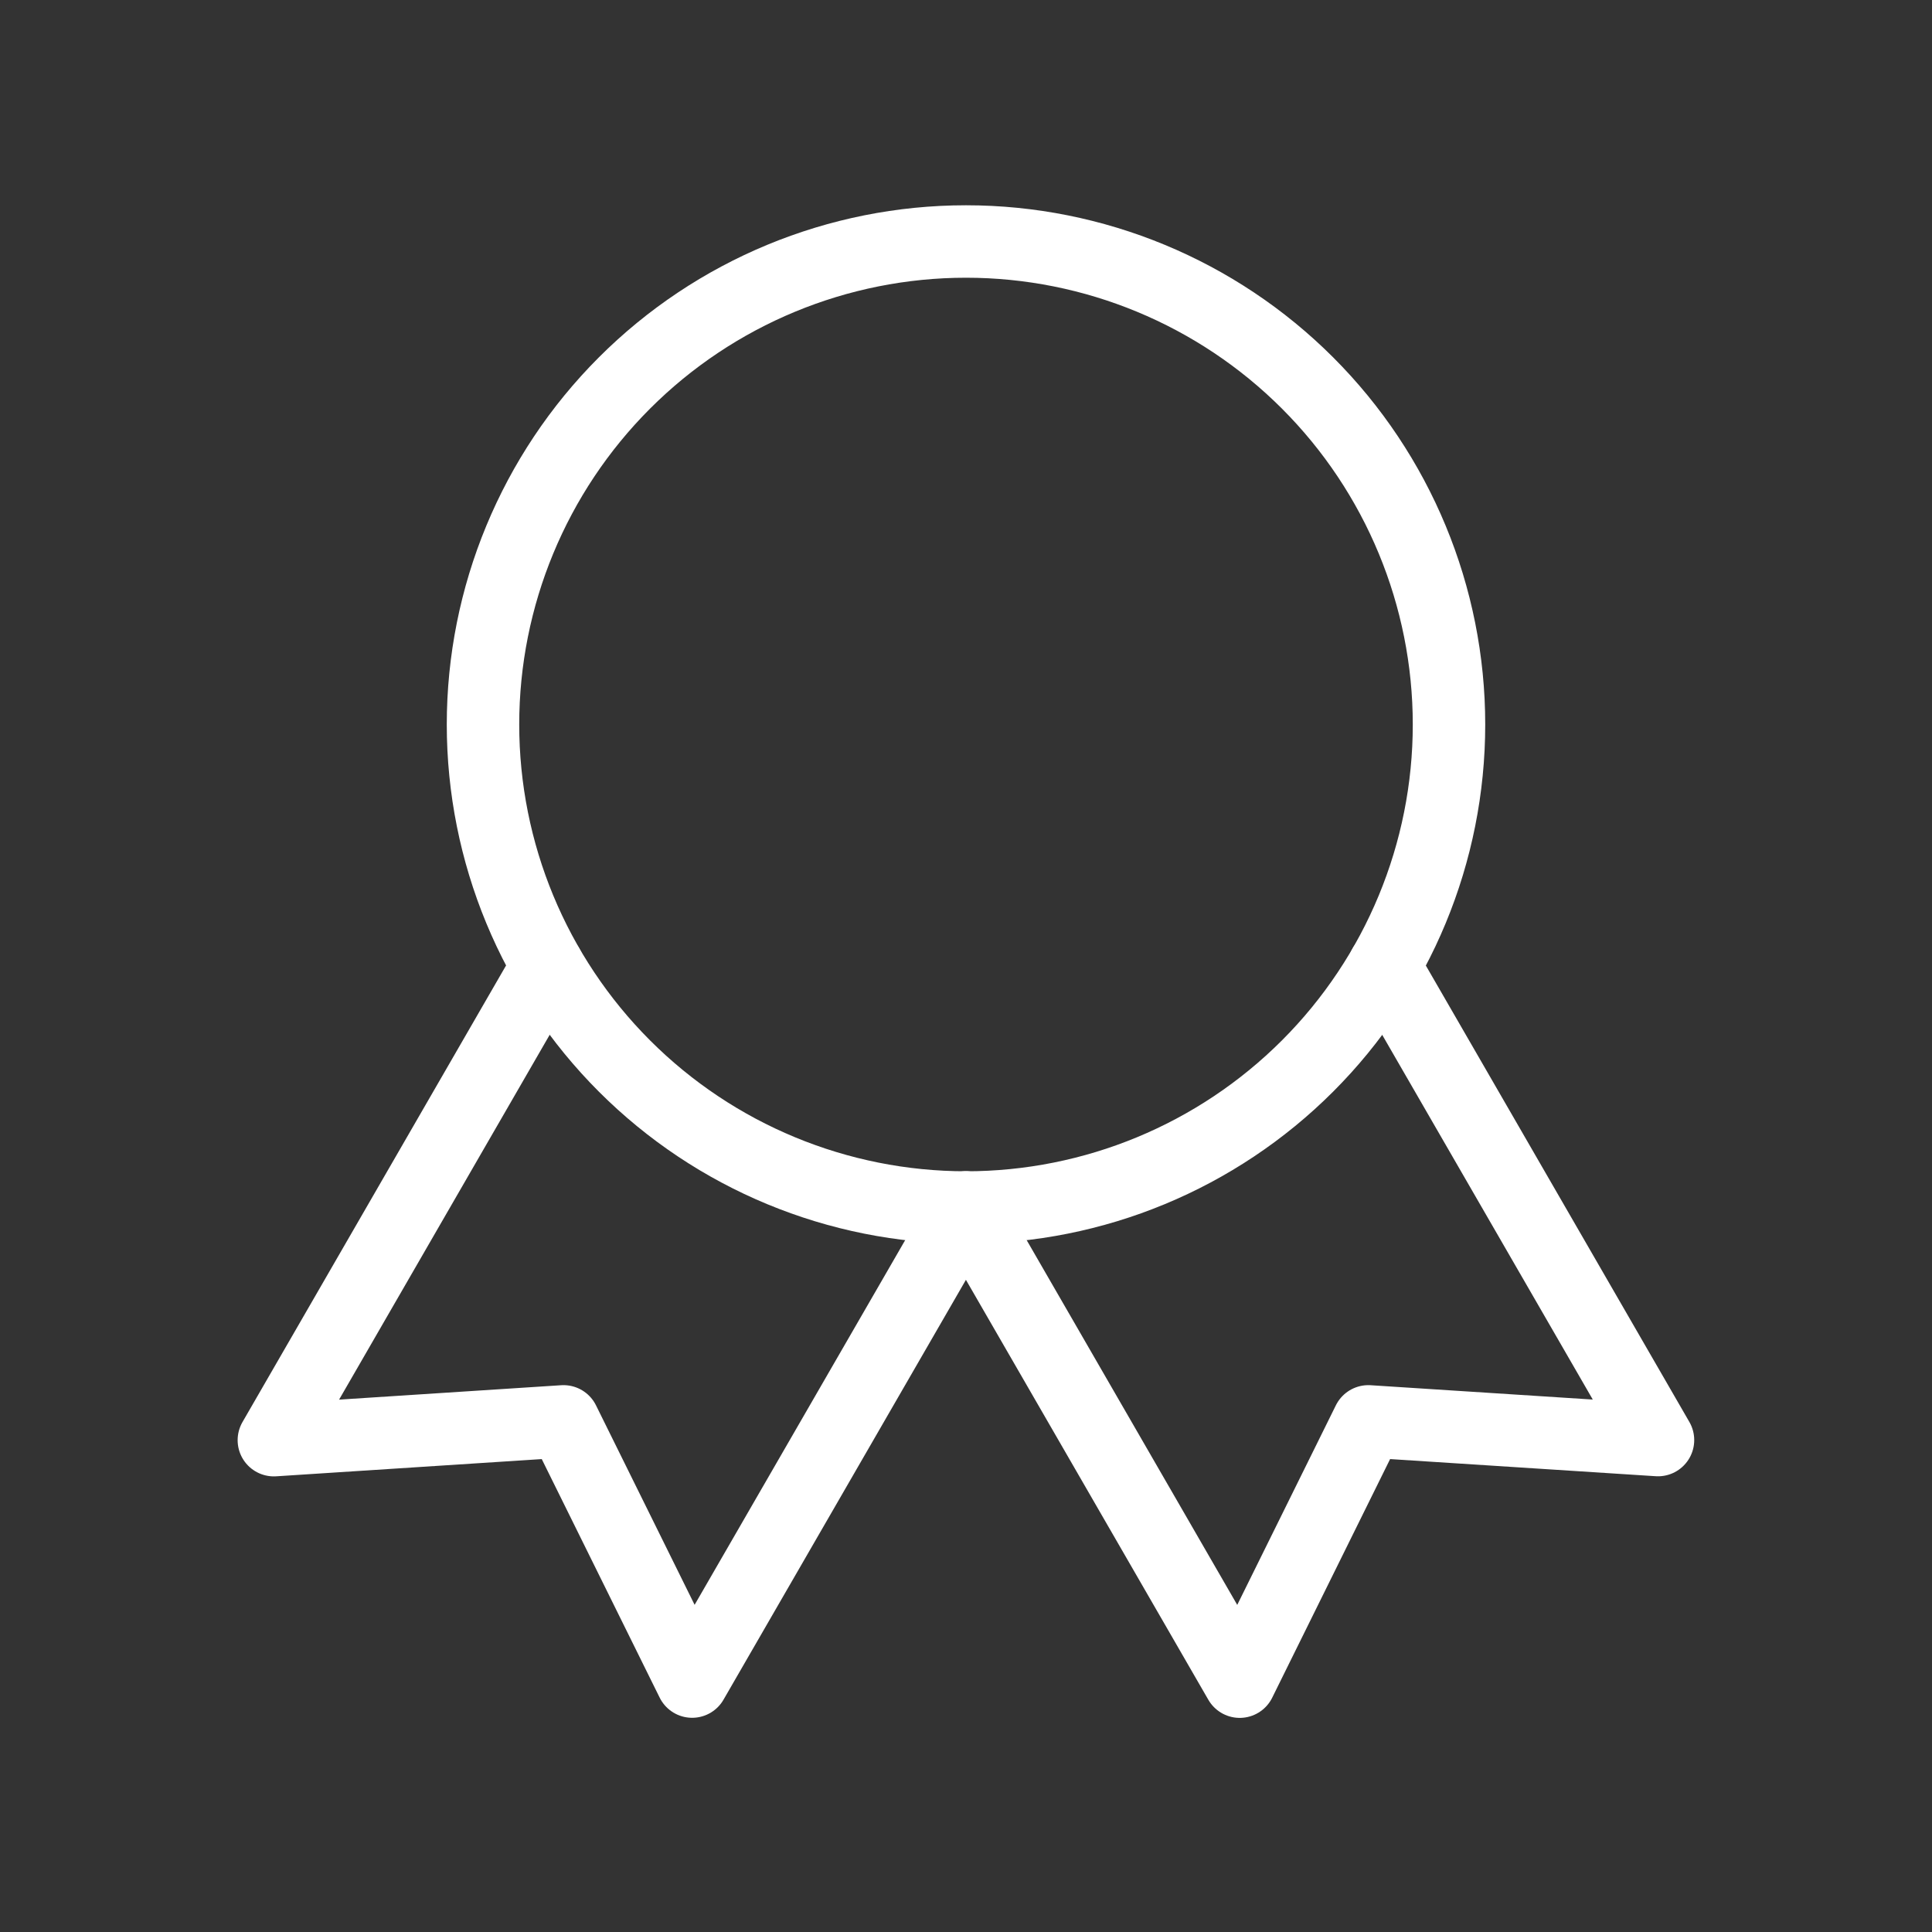 <svg width="40" height="40" viewBox="0 0 40 40" fill="none" xmlns="http://www.w3.org/2000/svg">
<rect x="0" y="0" width="40" height="40" fill="#333333" stroke="none"/>
<g id="Frame" clip-path="url(#clip0_871_42825)">
<path id="Vector" d="M10 15C10 17.652 11.054 20.196 12.929 22.071C14.804 23.946 17.348 25 20 25C22.652 25 25.196 23.946 27.071 22.071C28.946 20.196 30 17.652 30 15C30 12.348 28.946 9.804 27.071 7.929C25.196 6.054 22.652 5 20 5C17.348 5 14.804 6.054 12.929 7.929C11.054 9.804 10 12.348 10 15Z" stroke="white" stroke-width="1.5" stroke-linecap="round" stroke-linejoin="round"/>
<path id="Vector_2" d="M20 25L25.667 34.817L28.33 29.428L34.327 29.815L28.66 20" stroke="white" stroke-width="1.5" stroke-linecap="round" stroke-linejoin="round"/>
<path id="Vector_3" d="M11.337 20L5.67 29.817L11.667 29.428L14.33 34.815L19.997 25" stroke="white" stroke-width="1.5" stroke-linecap="round" stroke-linejoin="round"/>
</g>
<defs>
<clipPath id="clip0_871_42825">
<rect width="40" height="40" fill="white"/>
</clipPath>
</defs>
</svg>
